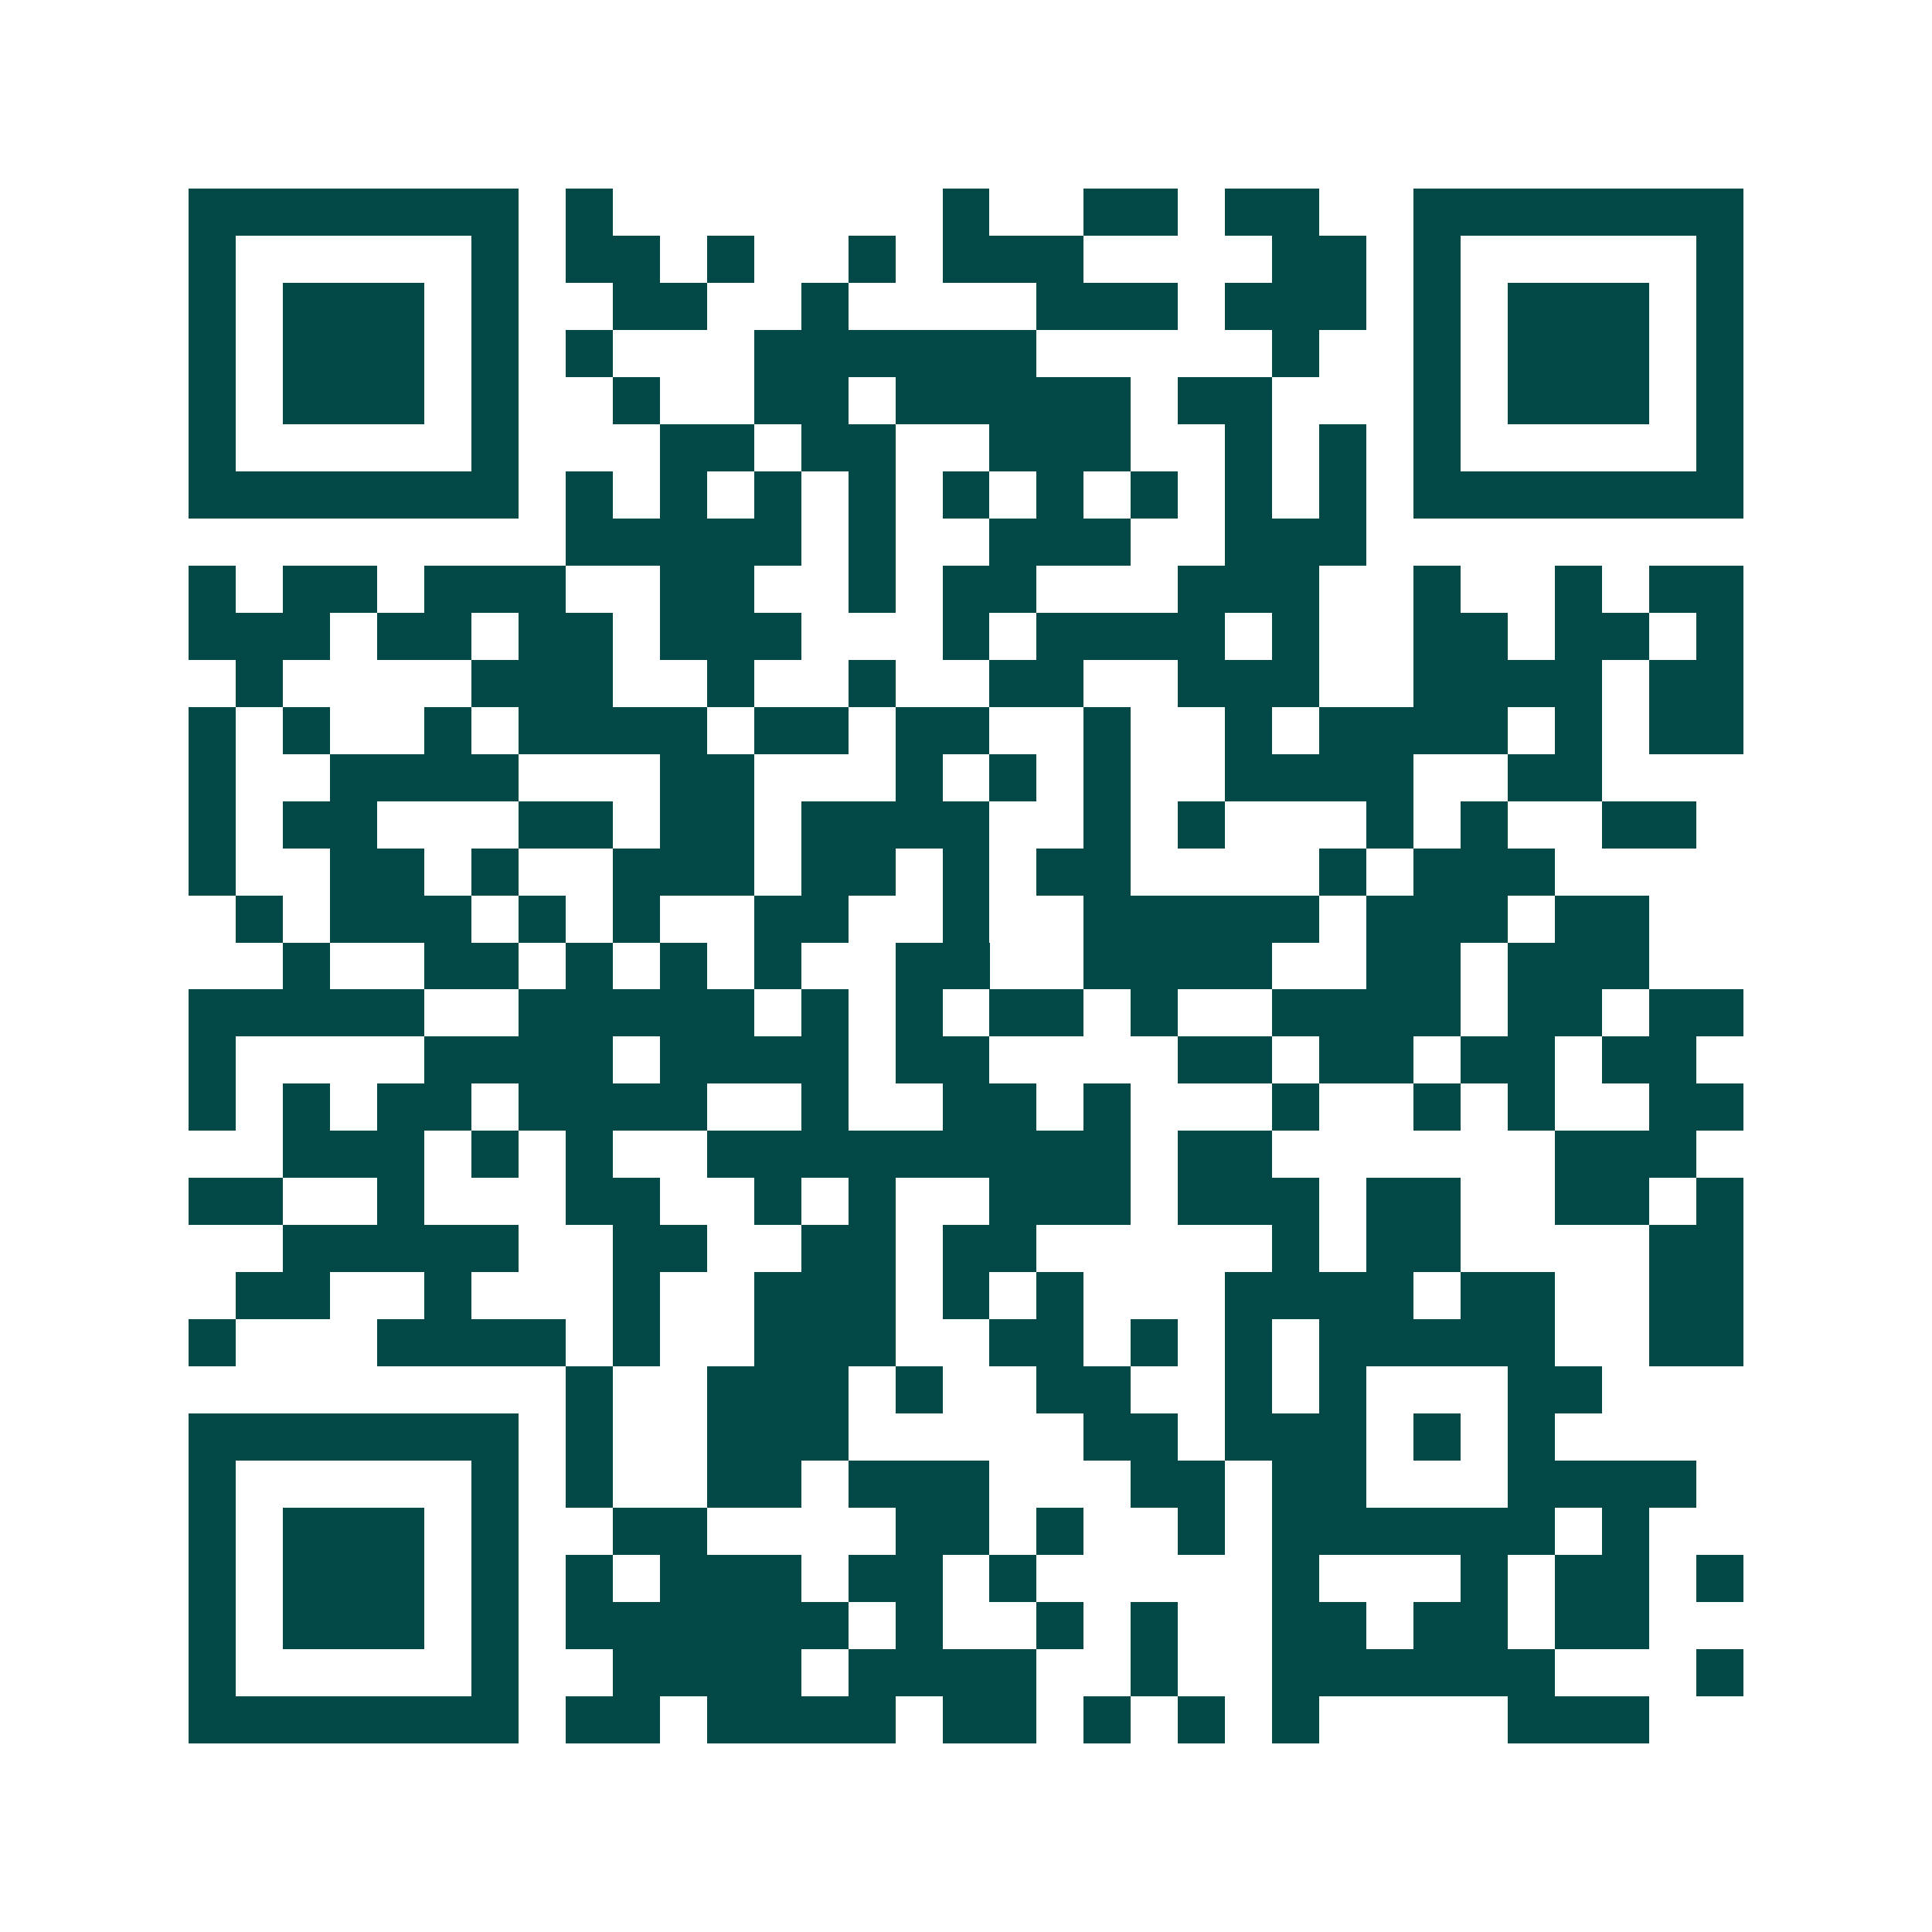 <svg xmlns="http://www.w3.org/2000/svg" width="200" height="200" viewBox="0 0 41 41" shape-rendering="crispEdges"><path fill="#ffffff" d="M0 0h41v41H0z"/><path stroke="#014847" d="M4 4.5h7m1 0h1m7 0h1m2 0h2m1 0h2m2 0h7M4 5.5h1m5 0h1m1 0h2m1 0h1m2 0h1m1 0h3m4 0h2m1 0h1m5 0h1M4 6.5h1m1 0h3m1 0h1m2 0h2m2 0h1m4 0h3m1 0h3m1 0h1m1 0h3m1 0h1M4 7.5h1m1 0h3m1 0h1m1 0h1m3 0h6m5 0h1m2 0h1m1 0h3m1 0h1M4 8.5h1m1 0h3m1 0h1m2 0h1m2 0h2m1 0h5m1 0h2m3 0h1m1 0h3m1 0h1M4 9.5h1m5 0h1m3 0h2m1 0h2m2 0h3m2 0h1m1 0h1m1 0h1m5 0h1M4 10.5h7m1 0h1m1 0h1m1 0h1m1 0h1m1 0h1m1 0h1m1 0h1m1 0h1m1 0h1m1 0h7M12 11.5h5m1 0h1m2 0h3m2 0h3M4 12.5h1m1 0h2m1 0h3m2 0h2m2 0h1m1 0h2m3 0h3m2 0h1m2 0h1m1 0h2M4 13.5h3m1 0h2m1 0h2m1 0h3m3 0h1m1 0h4m1 0h1m2 0h2m1 0h2m1 0h1M5 14.5h1m4 0h3m2 0h1m2 0h1m2 0h2m2 0h3m2 0h4m1 0h2M4 15.5h1m1 0h1m2 0h1m1 0h4m1 0h2m1 0h2m2 0h1m2 0h1m1 0h4m1 0h1m1 0h2M4 16.5h1m2 0h4m3 0h2m3 0h1m1 0h1m1 0h1m2 0h4m2 0h2M4 17.5h1m1 0h2m3 0h2m1 0h2m1 0h4m2 0h1m1 0h1m3 0h1m1 0h1m2 0h2M4 18.5h1m2 0h2m1 0h1m2 0h3m1 0h2m1 0h1m1 0h2m4 0h1m1 0h3M5 19.5h1m1 0h3m1 0h1m1 0h1m2 0h2m2 0h1m2 0h5m1 0h3m1 0h2M6 20.5h1m2 0h2m1 0h1m1 0h1m1 0h1m2 0h2m2 0h4m2 0h2m1 0h3M4 21.5h5m2 0h5m1 0h1m1 0h1m1 0h2m1 0h1m2 0h4m1 0h2m1 0h2M4 22.5h1m4 0h4m1 0h4m1 0h2m4 0h2m1 0h2m1 0h2m1 0h2M4 23.5h1m1 0h1m1 0h2m1 0h4m2 0h1m2 0h2m1 0h1m3 0h1m2 0h1m1 0h1m2 0h2M6 24.5h3m1 0h1m1 0h1m2 0h9m1 0h2m6 0h3M4 25.5h2m2 0h1m3 0h2m2 0h1m1 0h1m2 0h3m1 0h3m1 0h2m2 0h2m1 0h1M6 26.5h5m2 0h2m2 0h2m1 0h2m5 0h1m1 0h2m4 0h2M5 27.5h2m2 0h1m3 0h1m2 0h3m1 0h1m1 0h1m3 0h4m1 0h2m2 0h2M4 28.5h1m3 0h4m1 0h1m2 0h3m2 0h2m1 0h1m1 0h1m1 0h5m2 0h2M12 29.5h1m2 0h3m1 0h1m2 0h2m2 0h1m1 0h1m3 0h2M4 30.5h7m1 0h1m2 0h3m5 0h2m1 0h3m1 0h1m1 0h1M4 31.5h1m5 0h1m1 0h1m2 0h2m1 0h3m3 0h2m1 0h2m3 0h4M4 32.5h1m1 0h3m1 0h1m2 0h2m4 0h2m1 0h1m2 0h1m1 0h6m1 0h1M4 33.5h1m1 0h3m1 0h1m1 0h1m1 0h3m1 0h2m1 0h1m5 0h1m3 0h1m1 0h2m1 0h1M4 34.5h1m1 0h3m1 0h1m1 0h6m1 0h1m2 0h1m1 0h1m2 0h2m1 0h2m1 0h2M4 35.5h1m5 0h1m2 0h4m1 0h4m2 0h1m2 0h6m3 0h1M4 36.5h7m1 0h2m1 0h4m1 0h2m1 0h1m1 0h1m1 0h1m4 0h3"/></svg>
